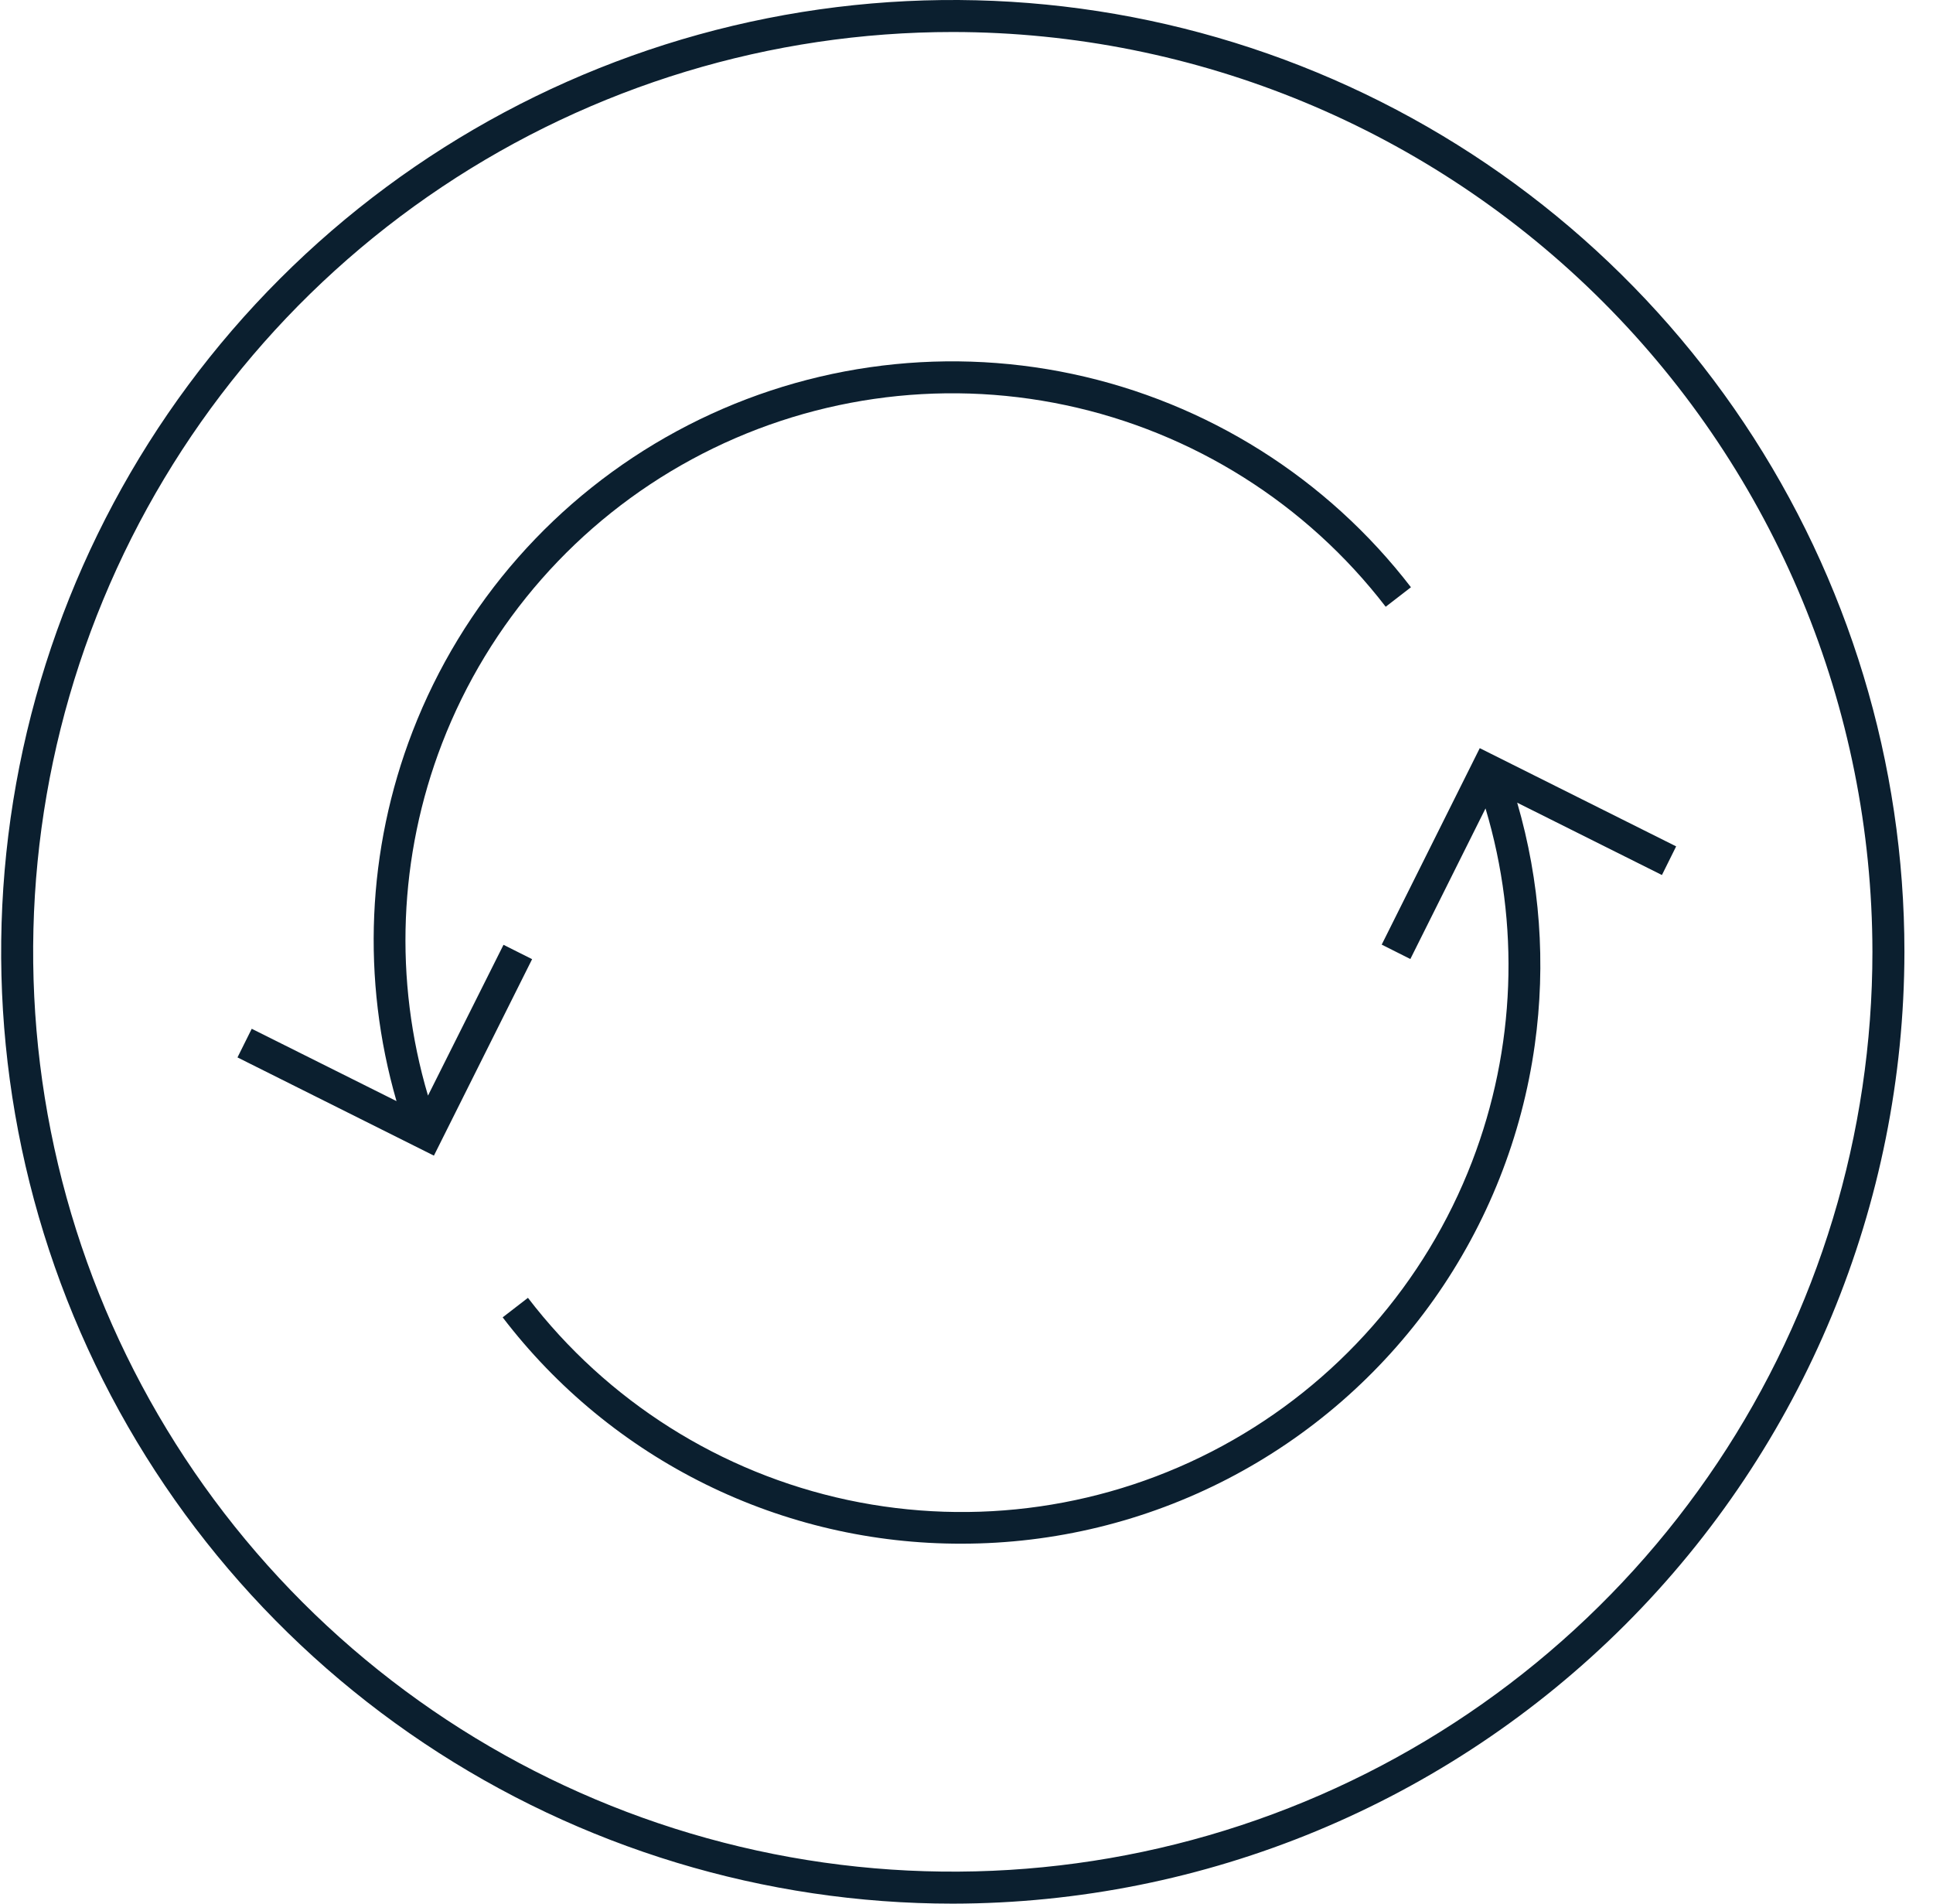 <svg width="65" height="64" viewBox="0 0 65 64" fill="none" xmlns="http://www.w3.org/2000/svg">
<path d="M32.039 64C25.71 64 19.523 62.123 14.261 58.607C8.998 55.091 4.897 50.093 2.475 44.246C0.053 38.399 -0.581 31.965 0.654 25.757C1.889 19.55 4.936 13.848 9.412 9.373C13.887 4.897 19.589 1.85 25.796 0.615C32.004 -0.62 38.438 0.014 44.285 2.436C50.132 4.858 55.13 8.959 58.646 14.222C62.162 19.484 64.039 25.671 64.039 32C64.029 40.484 60.654 48.617 54.656 54.616C48.657 60.615 40.523 63.99 32.039 64ZM32.039 1.076C25.923 1.076 19.944 2.889 14.858 6.287C9.773 9.685 5.809 14.515 3.469 20.166C1.128 25.817 0.516 32.034 1.709 38.033C2.902 44.032 5.847 49.542 10.172 53.867C14.497 58.192 20.007 61.137 26.006 62.33C32.005 63.523 38.223 62.911 43.873 60.57C49.524 58.23 54.354 54.266 57.752 49.181C61.15 44.095 62.963 38.116 62.963 32C62.955 23.801 59.694 15.94 53.897 10.143C48.099 4.345 40.238 1.084 32.039 1.076V1.076Z" fill="#0B1F2F"/>
<path d="M56.363 28.455L55.885 29.418L51.018 26.986C51.787 29.625 51.991 32.401 51.609 35.131C51.179 38.211 50.016 41.144 48.219 43.683C46.421 46.221 44.04 48.292 41.277 49.722C38.514 51.151 35.45 51.898 32.339 51.898C29.354 51.906 26.406 51.223 23.729 49.903C21.051 48.583 18.715 46.661 16.903 44.289L17.753 43.633C20.415 47.106 24.23 49.517 28.51 50.43C32.79 51.342 37.255 50.698 41.102 48.613C44.95 46.528 47.928 43.138 49.5 39.054C50.965 35.247 51.118 31.07 49.953 27.179L47.425 32.242L46.462 31.758L49.759 25.153L56.363 28.455ZM22.762 14.493C26.829 12.292 31.547 11.612 36.07 12.574C40.593 13.536 44.626 16.078 47.445 19.743L46.596 20.399C43.93 16.934 40.117 14.531 35.841 13.623C31.564 12.715 27.104 13.361 23.26 15.444C19.416 17.527 16.44 20.912 14.866 24.99C13.402 28.785 13.241 32.95 14.392 36.834L16.931 31.764L17.893 32.247L14.591 38.852L7.986 35.55L8.465 34.587L13.333 37.019C12.151 32.936 12.335 28.566 13.876 24.584C15.545 20.271 18.695 16.694 22.762 14.493Z" fill="#0B1F2F"/>
</svg>
